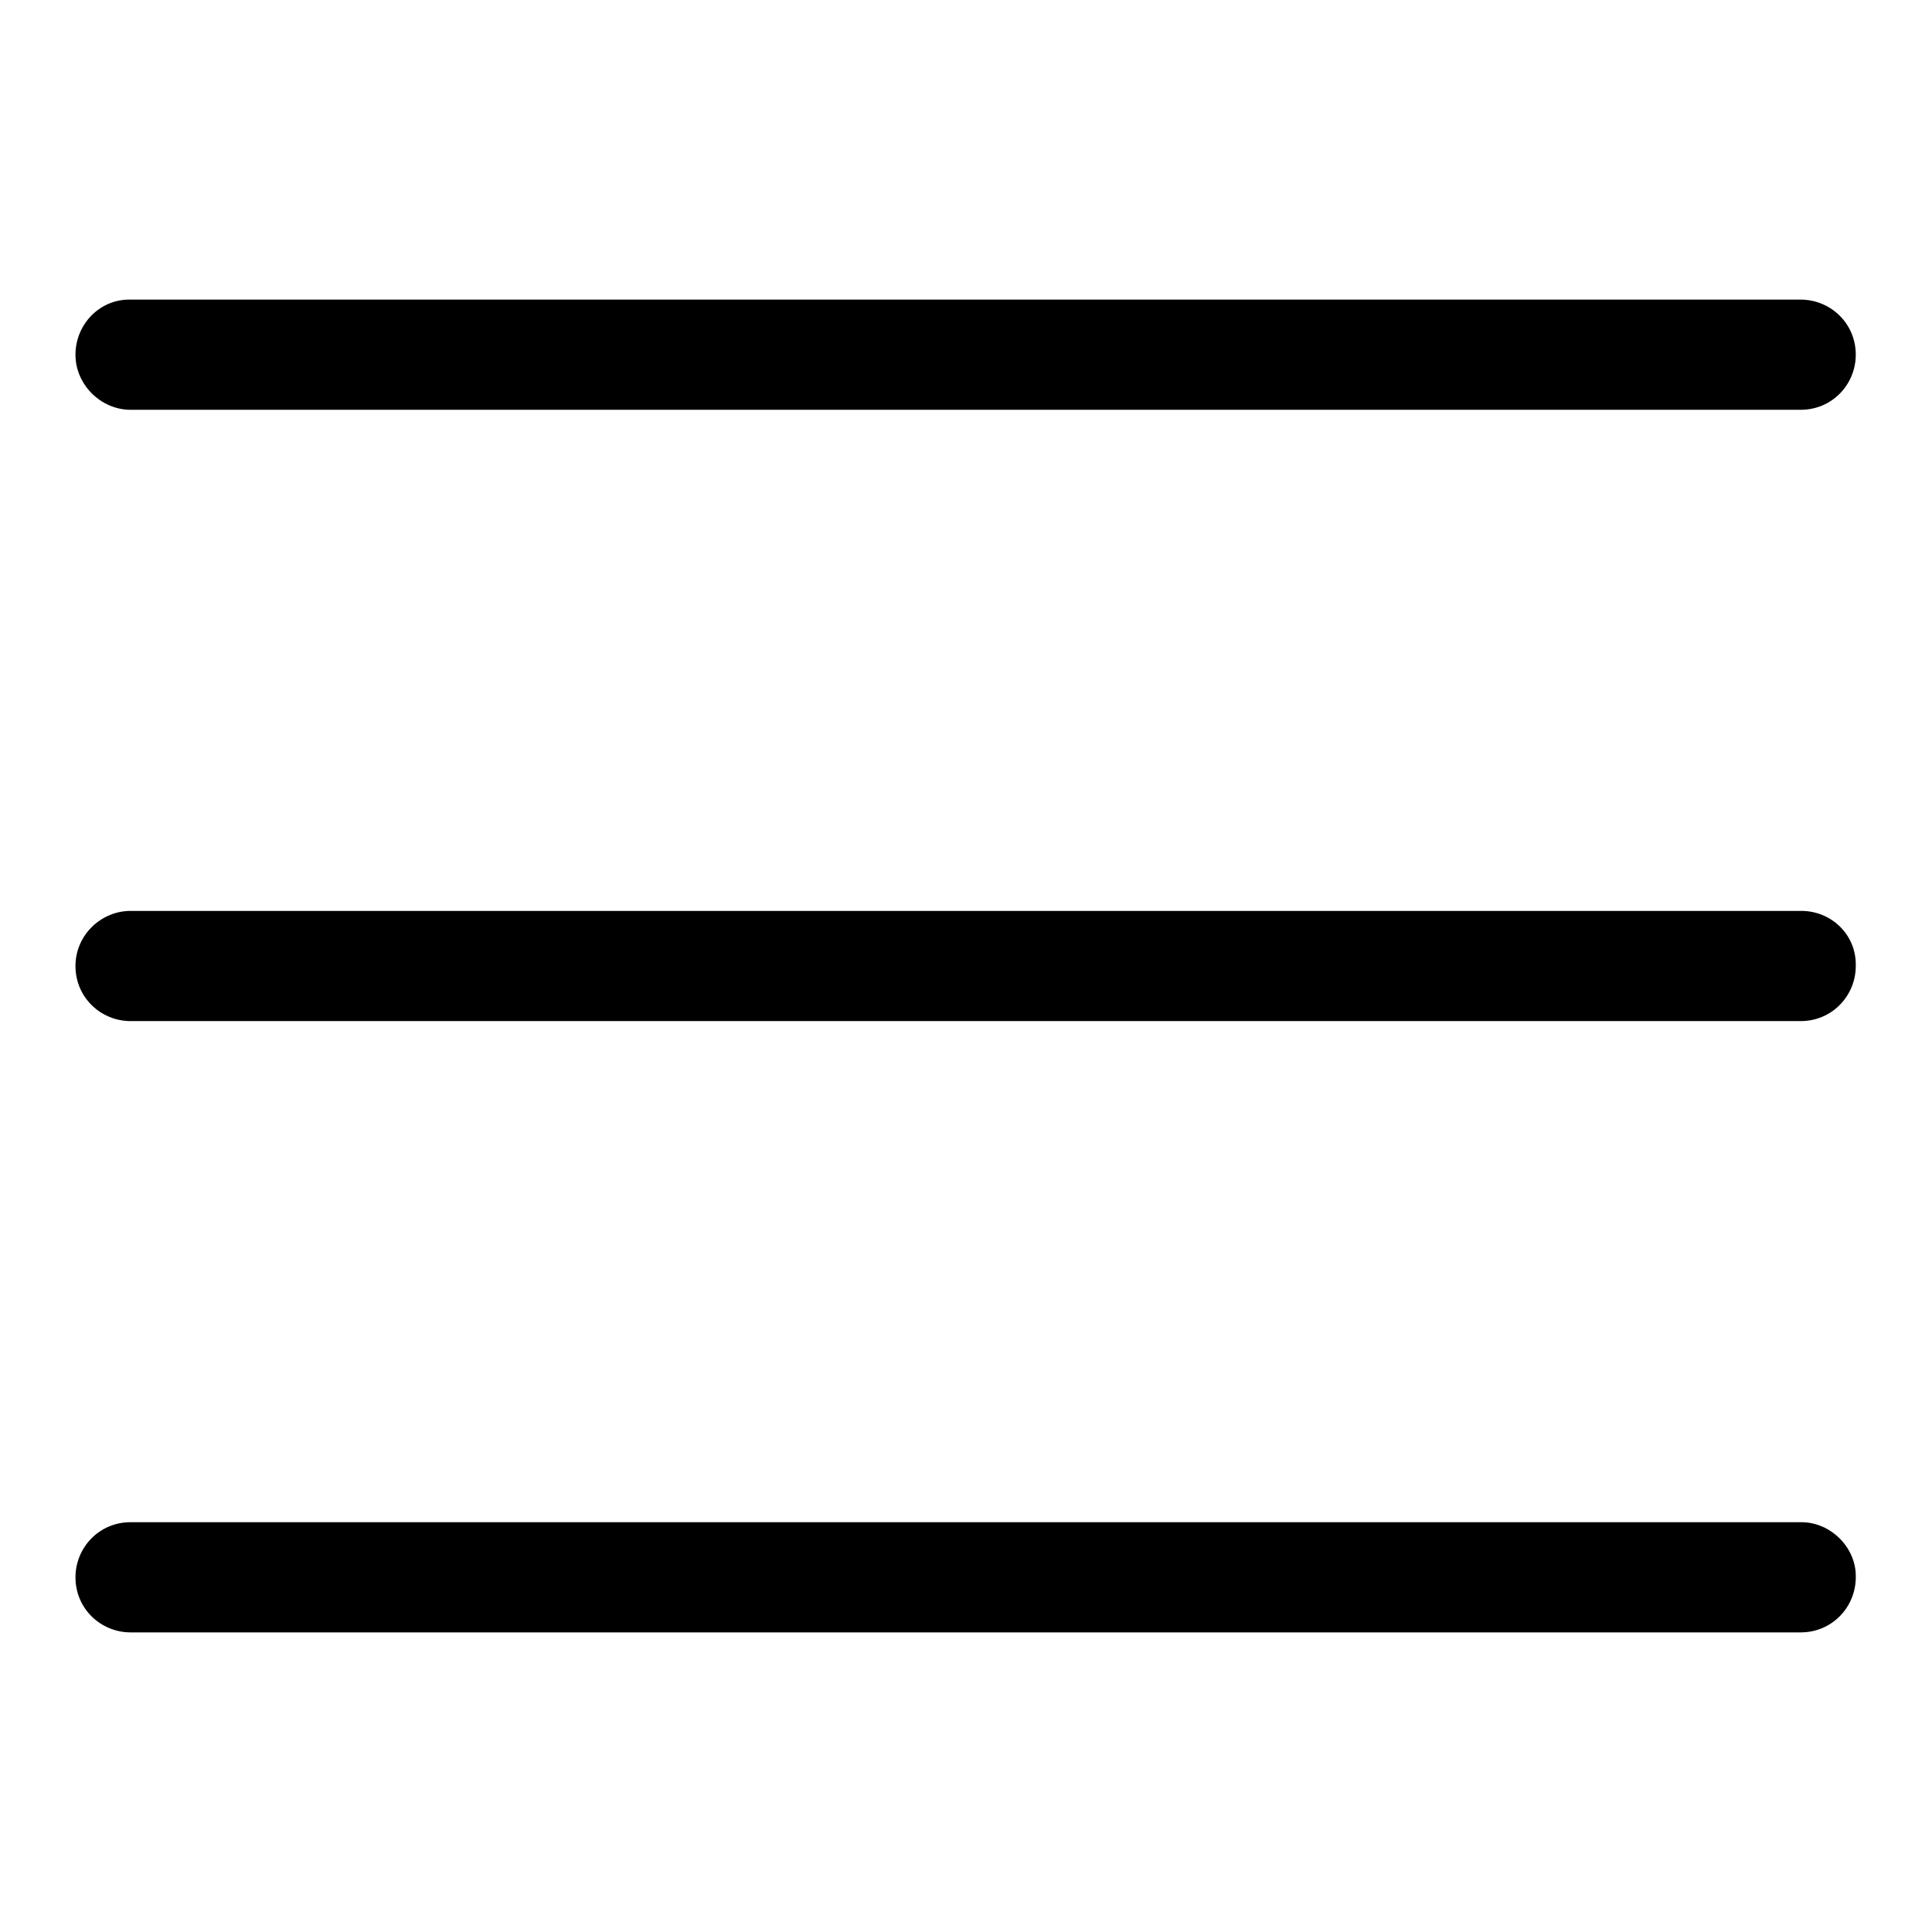 <?xml version="1.0" encoding="utf-8"?>
<!-- Svg Vector Icons : http://www.onlinewebfonts.com/icon -->
<!DOCTYPE svg PUBLIC "-//W3C//DTD SVG 1.1//EN" "http://www.w3.org/Graphics/SVG/1.1/DTD/svg11.dtd">
<svg version="1.1" xmlns="http://www.w3.org/2000/svg" xmlns:xlink="http://www.w3.org/1999/xlink" x="0px" y="0px" viewBox="0 0 256 256" enable-background="new 0 0 256 256" xml:space="preserve">
<g><g><path fill="#000000" d="M17.3,54.3h221.3c4.2,0,7.3-3.4,7.3-7.3c0-4.2-3.4-7.3-7.3-7.3H17.3C13.2,39.6,10,43,10,47S13.4,54.3,17.3,54.3L17.3,54.3z M238.7,201.7H17.3c-4.2,0-7.3,3.4-7.3,7.3c0,4.2,3.4,7.3,7.3,7.3h221.3c4.2,0,7.3-3.4,7.3-7.3C246,205.1,242.6,201.7,238.7,201.7L238.7,201.7z M238.7,120.7H17.3c-3.9,0-7.3,3.2-7.3,7.3c0,4.2,3.4,7.3,7.3,7.3h221.3c4.2,0,7.3-3.4,7.3-7.3C246,123.8,242.6,120.7,238.7,120.7L238.7,120.7z"/></g></g>
</svg>